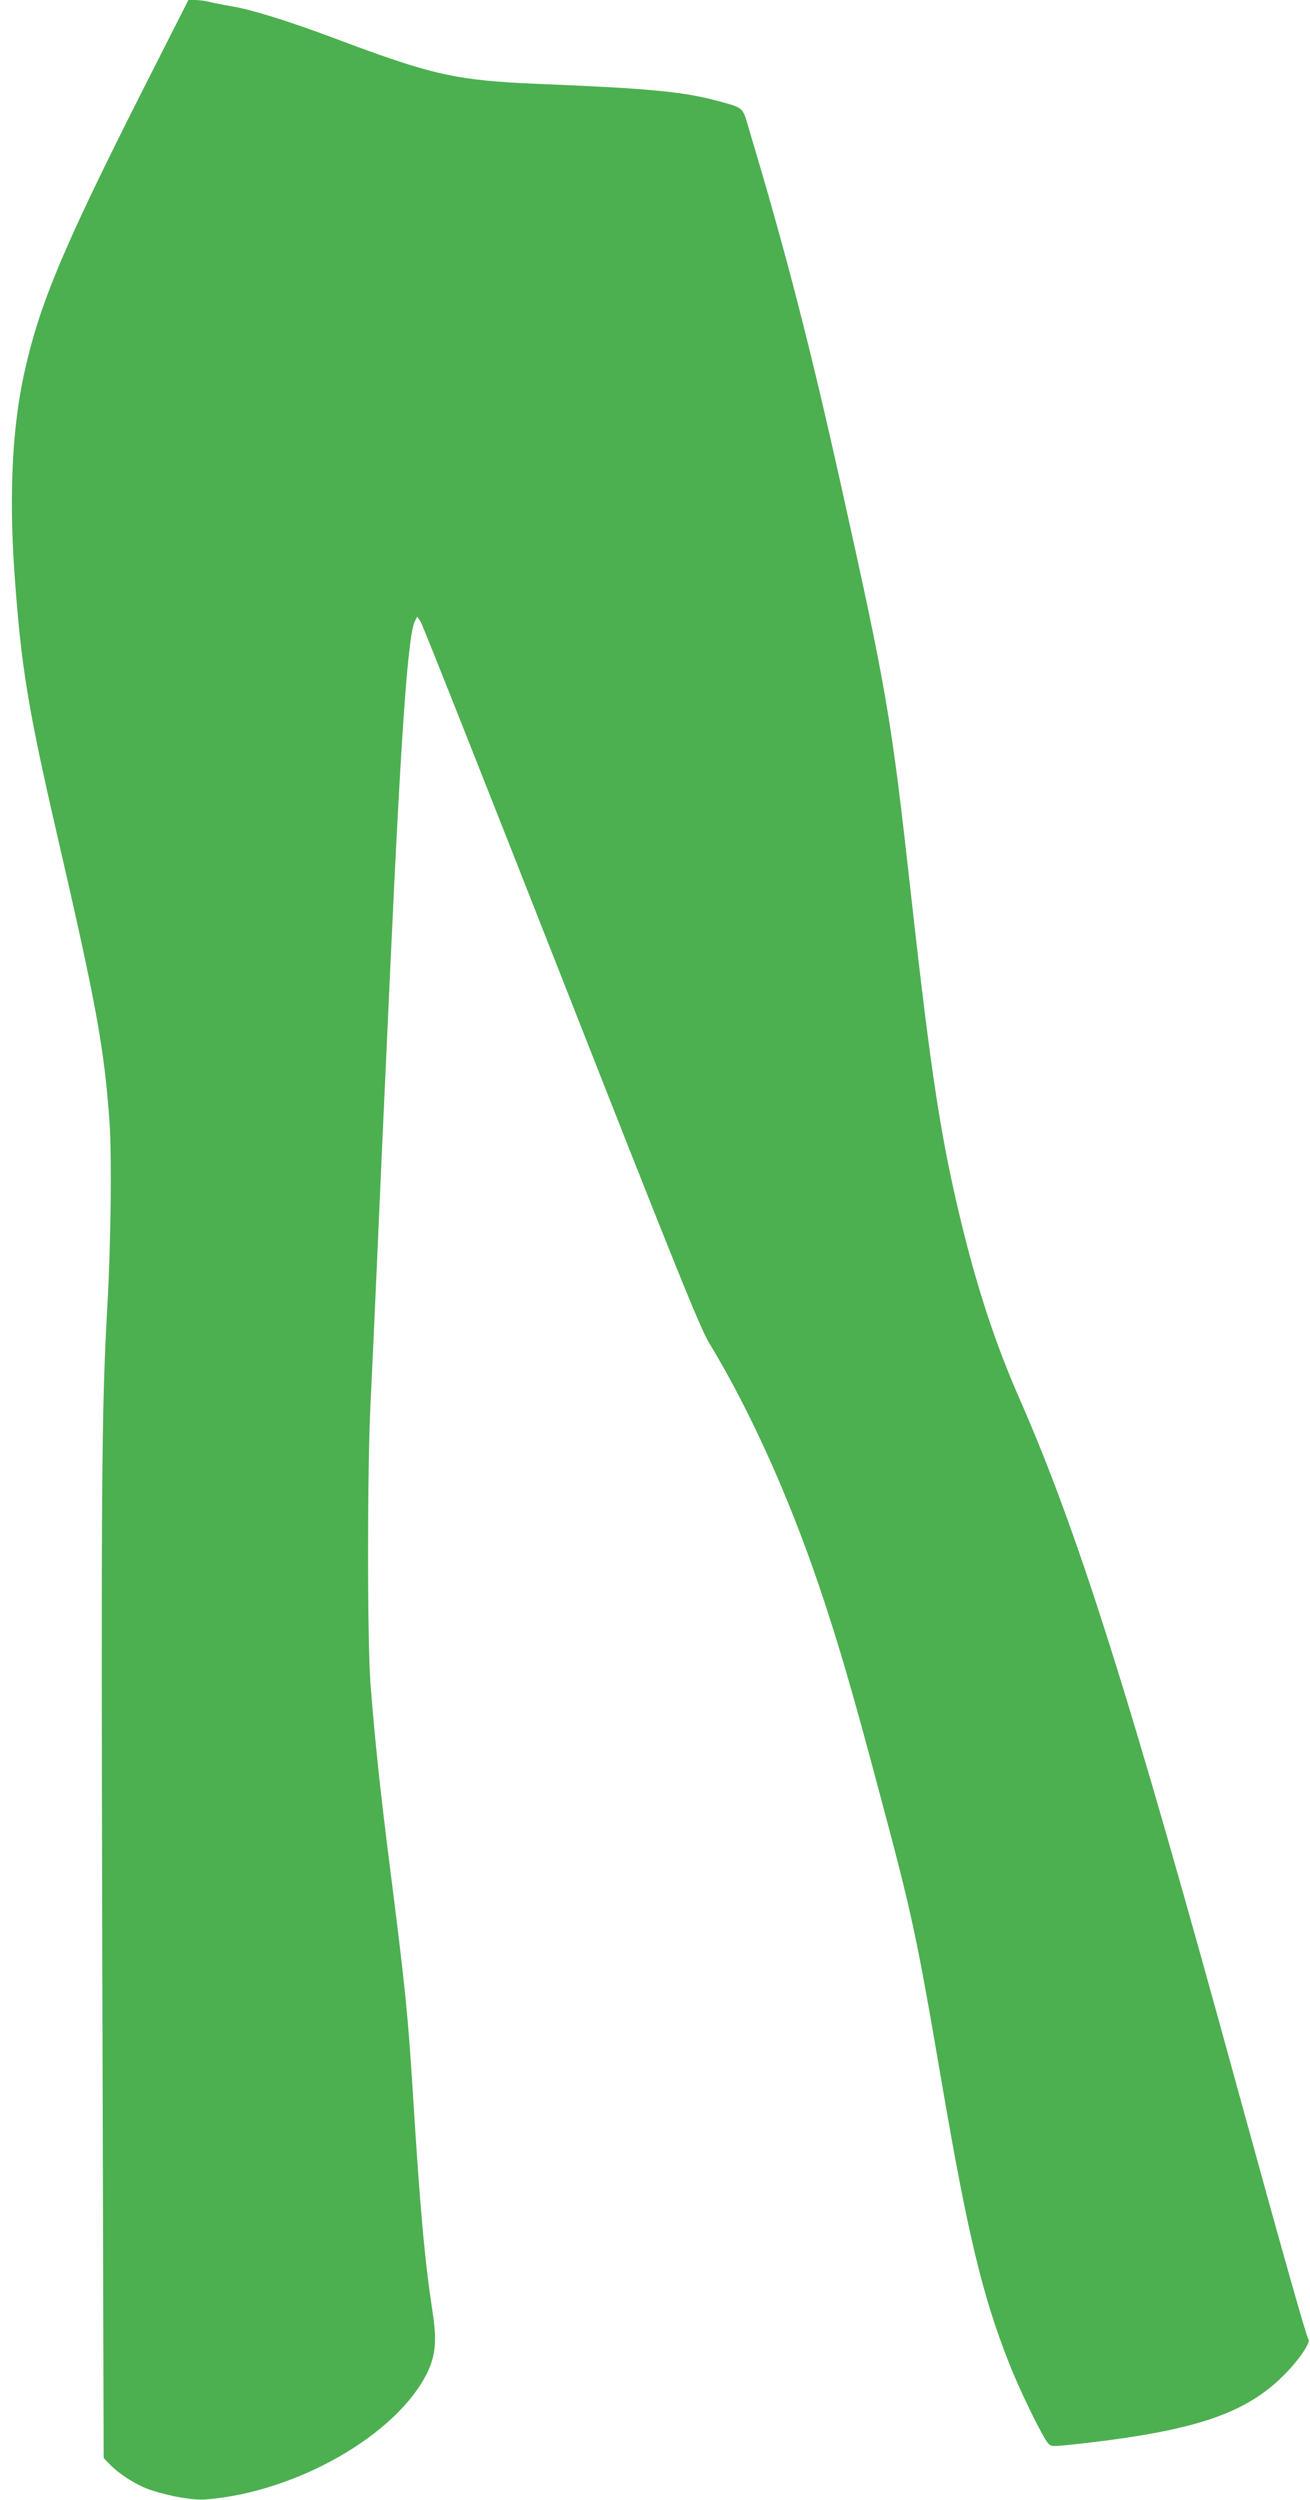<?xml version="1.0" standalone="no"?>
<!DOCTYPE svg PUBLIC "-//W3C//DTD SVG 20010904//EN"
 "http://www.w3.org/TR/2001/REC-SVG-20010904/DTD/svg10.dtd">
<svg version="1.0" xmlns="http://www.w3.org/2000/svg"
 width="671pt" height="1280pt" viewBox="0 0 671 1280"
 preserveAspectRatio="xMidYMid meet">
<g transform="translate(0,1280) scale(0.1,-0.1)"
fill="#4caf50" stroke="none">
<path d="M718 12313 c-392 -777 -515 -1068 -592 -1415 -63 -280 -80 -628 -52
-1032 34 -476 67 -684 221 -1351 199 -862 239 -1082 266 -1460 12 -169 7 -628
-11 -940 -30 -534 -32 -893 -26 -3385 l7 -2515 32 -33 c49 -51 140 -108 209
-131 104 -34 218 -53 283 -48 467 37 984 335 1136 654 40 85 47 162 25 303
-41 271 -64 524 -101 1120 -26 412 -39 541 -119 1170 -47 369 -77 651 -98 925
-17 211 -17 1111 0 1440 7 138 21 453 32 700 23 529 30 675 70 1549 55 1195
90 1688 125 1755 l12 24 17 -25 c10 -15 333 -831 720 -1815 594 -1511 712
-1803 760 -1882 204 -335 407 -784 563 -1246 98 -290 168 -529 308 -1055 169
-630 190 -729 325 -1520 127 -738 203 -1056 336 -1393 55 -142 172 -381 202
-416 17 -19 19 -19 180 -1 574 66 830 152 1026 347 76 75 141 170 128 186 -11
14 -129 431 -356 1257 -558 2035 -824 2878 -1129 3570 -117 268 -209 545 -292
885 -106 437 -155 754 -260 1695 -100 898 -123 1032 -354 2071 -161 724 -284
1202 -473 1832 -36 123 -24 113 -173 153 -169 45 -352 62 -900 84 -429 18
-544 43 -1052 234 -243 91 -432 149 -533 165 -41 7 -91 17 -111 22 -20 5 -52
9 -70 9 l-34 0 -247 -487z"/>
</g>
</svg>
